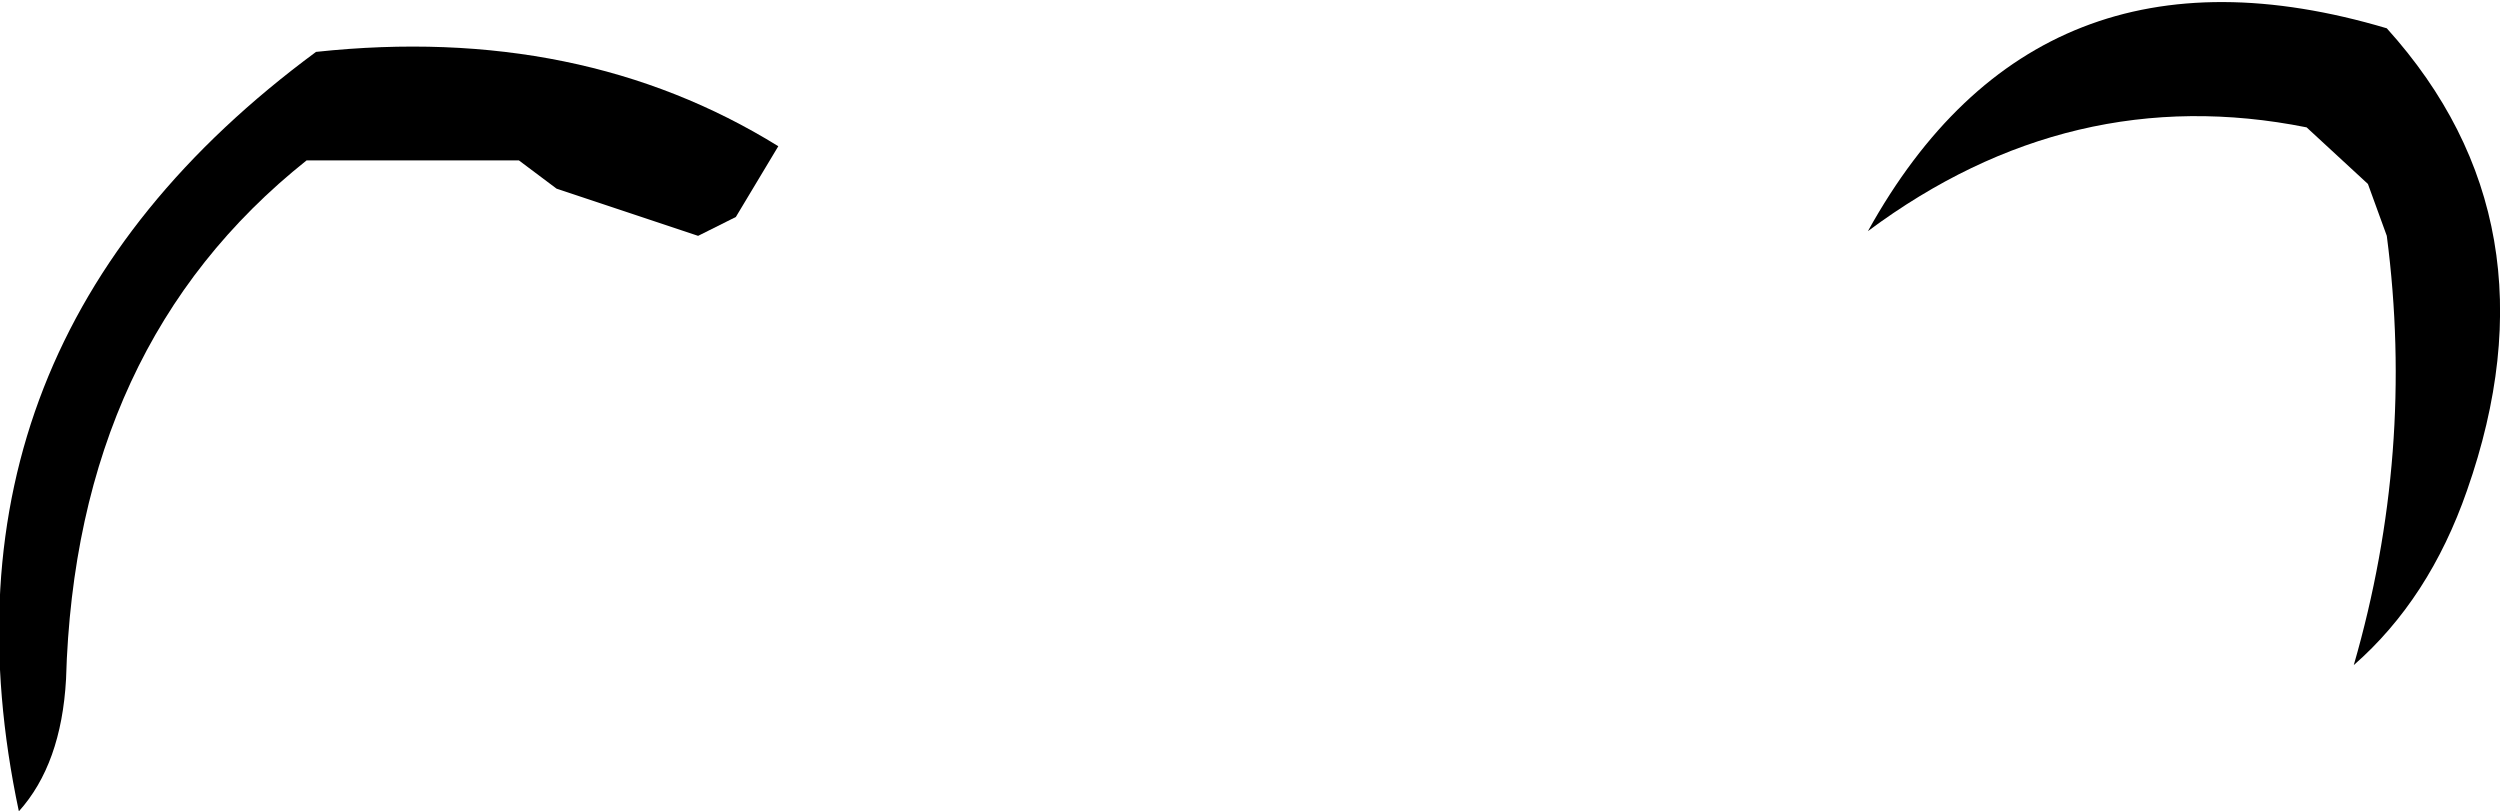 <?xml version="1.0" encoding="UTF-8" standalone="no"?>
<svg xmlns:xlink="http://www.w3.org/1999/xlink" height="8.6px" width="26.5px" xmlns="http://www.w3.org/2000/svg">
  <g transform="matrix(1.0, 0.0, 0.0, 1.0, 14.45, 21.75)">
    <path d="M-8.55 -19.75 L-8.95 -20.05 -11.2 -20.05 Q-13.65 -18.1 -13.75 -14.55 -13.8 -13.65 -14.25 -13.15 -15.3 -18.1 -11.1 -21.2 -8.3 -21.5 -6.2 -20.2 L-6.65 -19.45 -7.05 -19.25 -8.55 -19.75" fill="#000000" fill-rule="evenodd" stroke="none"/>
    <path d="M10.0 -20.4 Q7.5 -20.9 5.35 -19.3 7.15 -22.55 10.85 -21.45 12.7 -19.4 11.7 -16.55 11.3 -15.4 10.5 -14.7 11.15 -16.95 10.85 -19.25 L10.65 -19.8 10.0 -20.4" fill="#000000" fill-rule="evenodd" stroke="none"/>
  </g>
</svg>
